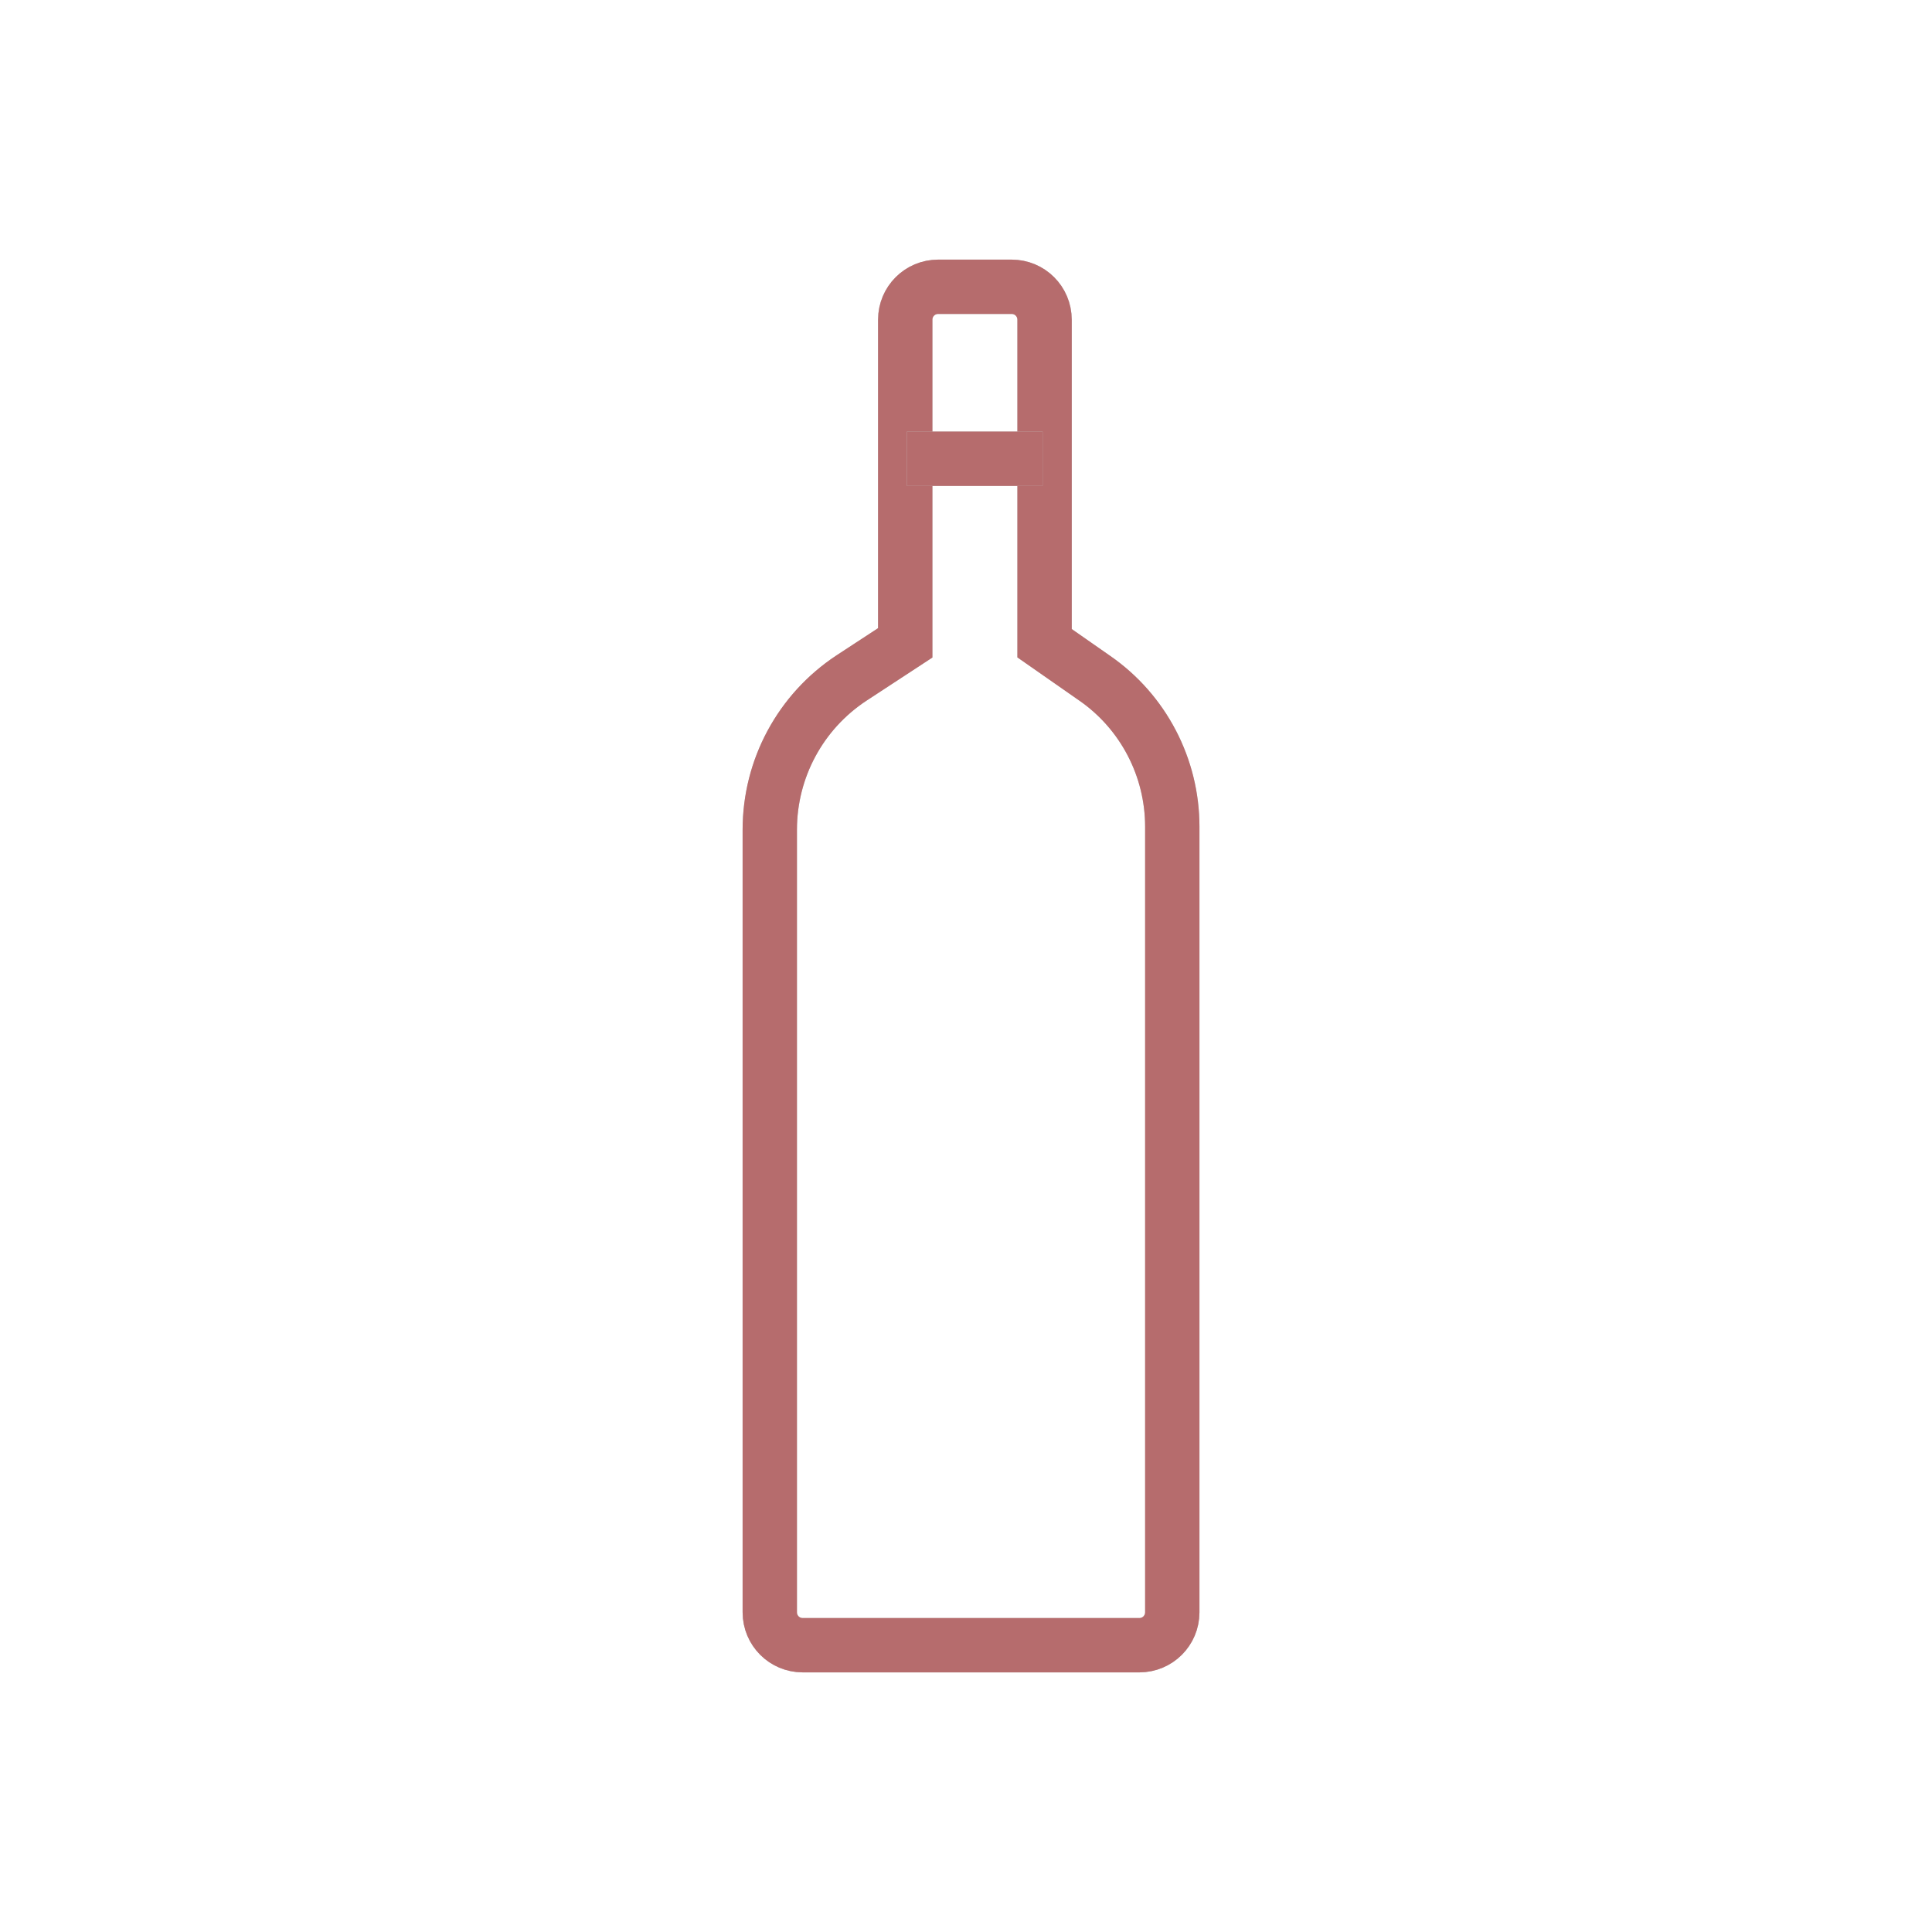 <svg width="128" height="128" viewBox="0 0 128 128" fill="none" xmlns="http://www.w3.org/2000/svg">
<path d="M53.179 109H75.487C76.692 109 77.667 108.026 77.667 106.821V54.769C77.667 50.846 75.744 47.154 72.513 44.923L69.205 42.615V21.18C69.205 19.974 68.231 19 67.026 19H62.154C60.949 19 59.974 19.974 59.974 21.18V42.59L56.41 44.923C53.026 47.154 51 50.923 51 54.974V106.821C51 108.026 51.974 109 53.179 109Z" stroke="#C4C4C4" stroke-width="3.6" stroke-miterlimit="10"/>
<path d="M53.179 109H75.487C76.692 109 77.667 108.026 77.667 106.821V54.769C77.667 50.846 75.744 47.154 72.513 44.923L69.205 42.615V21.18C69.205 19.974 68.231 19 67.026 19H62.154C60.949 19 59.974 19.974 59.974 21.18V42.59L56.41 44.923C53.026 47.154 51 50.923 51 54.974V106.821C51 108.026 51.974 109 53.179 109Z" stroke="#B66C6D" stroke-width="3.6" stroke-miterlimit="10"/>
<path d="M60.088 30.393H69.077" stroke="#C4C4C4" stroke-width="3.6" stroke-miterlimit="10"/>
<path d="M60.088 30.393H69.077" stroke="#B66C6D" stroke-width="3.6" stroke-miterlimit="10"/>
</svg>
